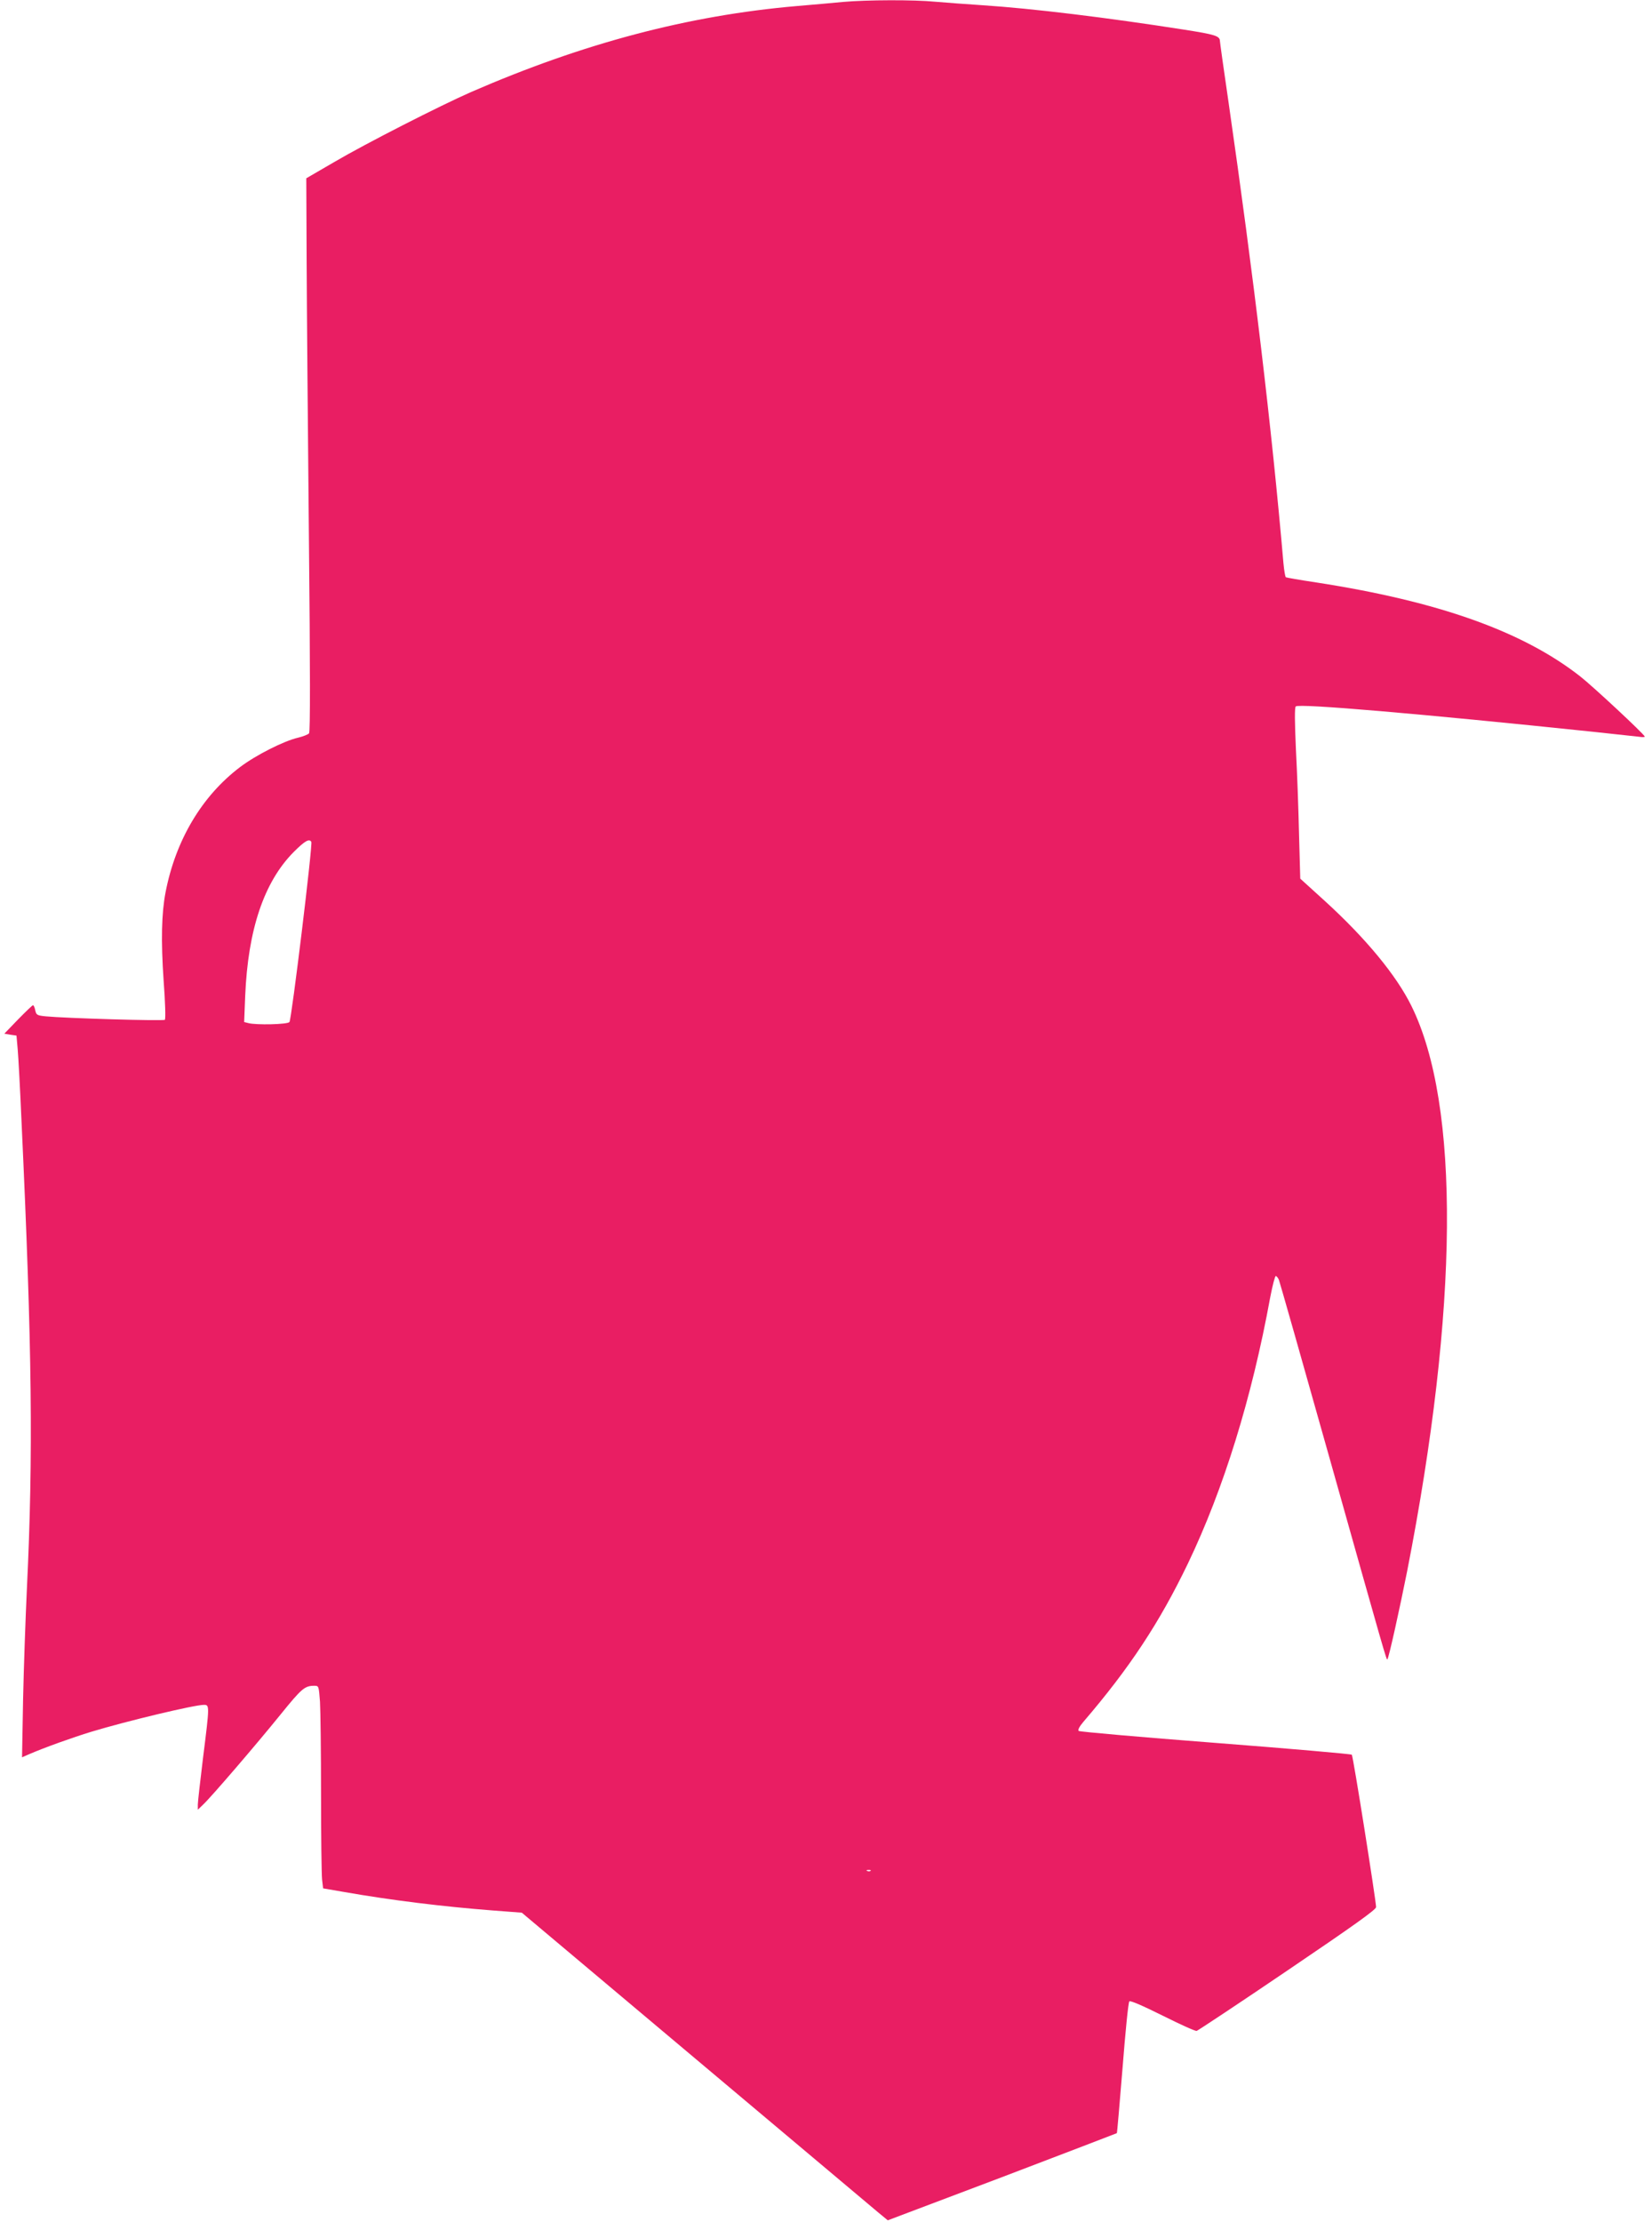 <?xml version="1.0" standalone="no"?>
<!DOCTYPE svg PUBLIC "-//W3C//DTD SVG 20010904//EN"
 "http://www.w3.org/TR/2001/REC-SVG-20010904/DTD/svg10.dtd">
<svg version="1.0" xmlns="http://www.w3.org/2000/svg"
 width="952pt" height="1280pt" viewBox="0 0 952 1280"
 preserveAspectRatio="xMidYMid meet">
<g transform="translate(0,1280) scale(0.1,-0.1)"
fill="#e91e63" stroke="none">
<path d="M4860 12789 c-52 -5 -174 -16 -270 -24 -623 -54 -1229 -214 -1875
-495 -178 -78 -608 -297 -790 -404 l-160 -93 2 -464 c1 -255 7 -972 13 -1592
8 -790 8 -1132 1 -1141 -6 -7 -34 -18 -63 -25 -80 -18 -243 -100 -334 -169
-220 -166 -372 -421 -430 -722 -23 -119 -27 -278 -11 -510 9 -118 12 -219 7
-224 -8 -8 -576 9 -688 20 -49 5 -53 8 -59 35 -3 16 -9 29 -13 29 -3 0 -42
-37 -86 -82 l-79 -82 35 -6 35 -5 7 -80 c4 -44 14 -231 22 -415 61 -1308 68
-1921 31 -2690 -8 -168 -18 -455 -22 -638 l-6 -334 39 17 c90 39 252 97 360
130 205 62 594 155 649 155 33 0 33 -3 -5 -305 -16 -132 -30 -253 -30 -269 l0
-30 31 30 c45 42 303 342 447 520 120 148 138 164 193 164 26 0 26 -1 33 -92
3 -50 6 -290 6 -532 0 -243 3 -464 6 -492 l6 -51 122 -21 c274 -48 569 -84
852 -106 l171 -13 998 -839 c548 -461 1023 -860 1054 -886 l57 -47 659 249
c362 138 660 252 661 253 2 2 16 171 33 376 16 205 33 377 39 383 6 6 73 -23
192 -82 100 -50 188 -90 196 -88 7 2 243 158 523 348 384 260 510 350 511 365
0 34 -132 870 -140 878 -4 4 -357 35 -786 68 -428 33 -783 64 -788 69 -6 6 5
26 27 52 267 311 439 572 603 913 205 428 368 952 474 1533 13 67 27 122 32
122 4 0 13 -10 18 -22 5 -13 138 -480 295 -1038 317 -1126 325 -1154 330
-1148 8 7 72 297 114 508 297 1515 306 2685 25 3255 -87 177 -263 390 -500
606 l-141 128 -7 253 c-3 139 -11 360 -18 491 -7 159 -8 241 -1 248 18 18 717
-42 1713 -146 129 -14 250 -27 268 -29 18 -3 32 -2 30 2 -8 18 -301 291 -373
347 -330 258 -814 431 -1519 540 -94 14 -173 28 -176 30 -4 3 -10 39 -14 82
-67 775 -171 1646 -316 2652 -28 190 -50 349 -50 355 -1 29 -27 37 -205 65
-448 70 -874 122 -1165 141 -91 6 -212 15 -270 20 -123 12 -395 11 -530 -1z
m-3066 -4838 c9 -14 -114 -1024 -126 -1038 -11 -14 -192 -18 -237 -6 l-24 6 6
151 c16 381 108 655 279 828 64 64 90 79 102 59z m3223 -5927 c-3 -3 -12 -4
-19 -1 -8 3 -5 6 6 6 11 1 17 -2 13 -5z"/>
</g>
</svg>

